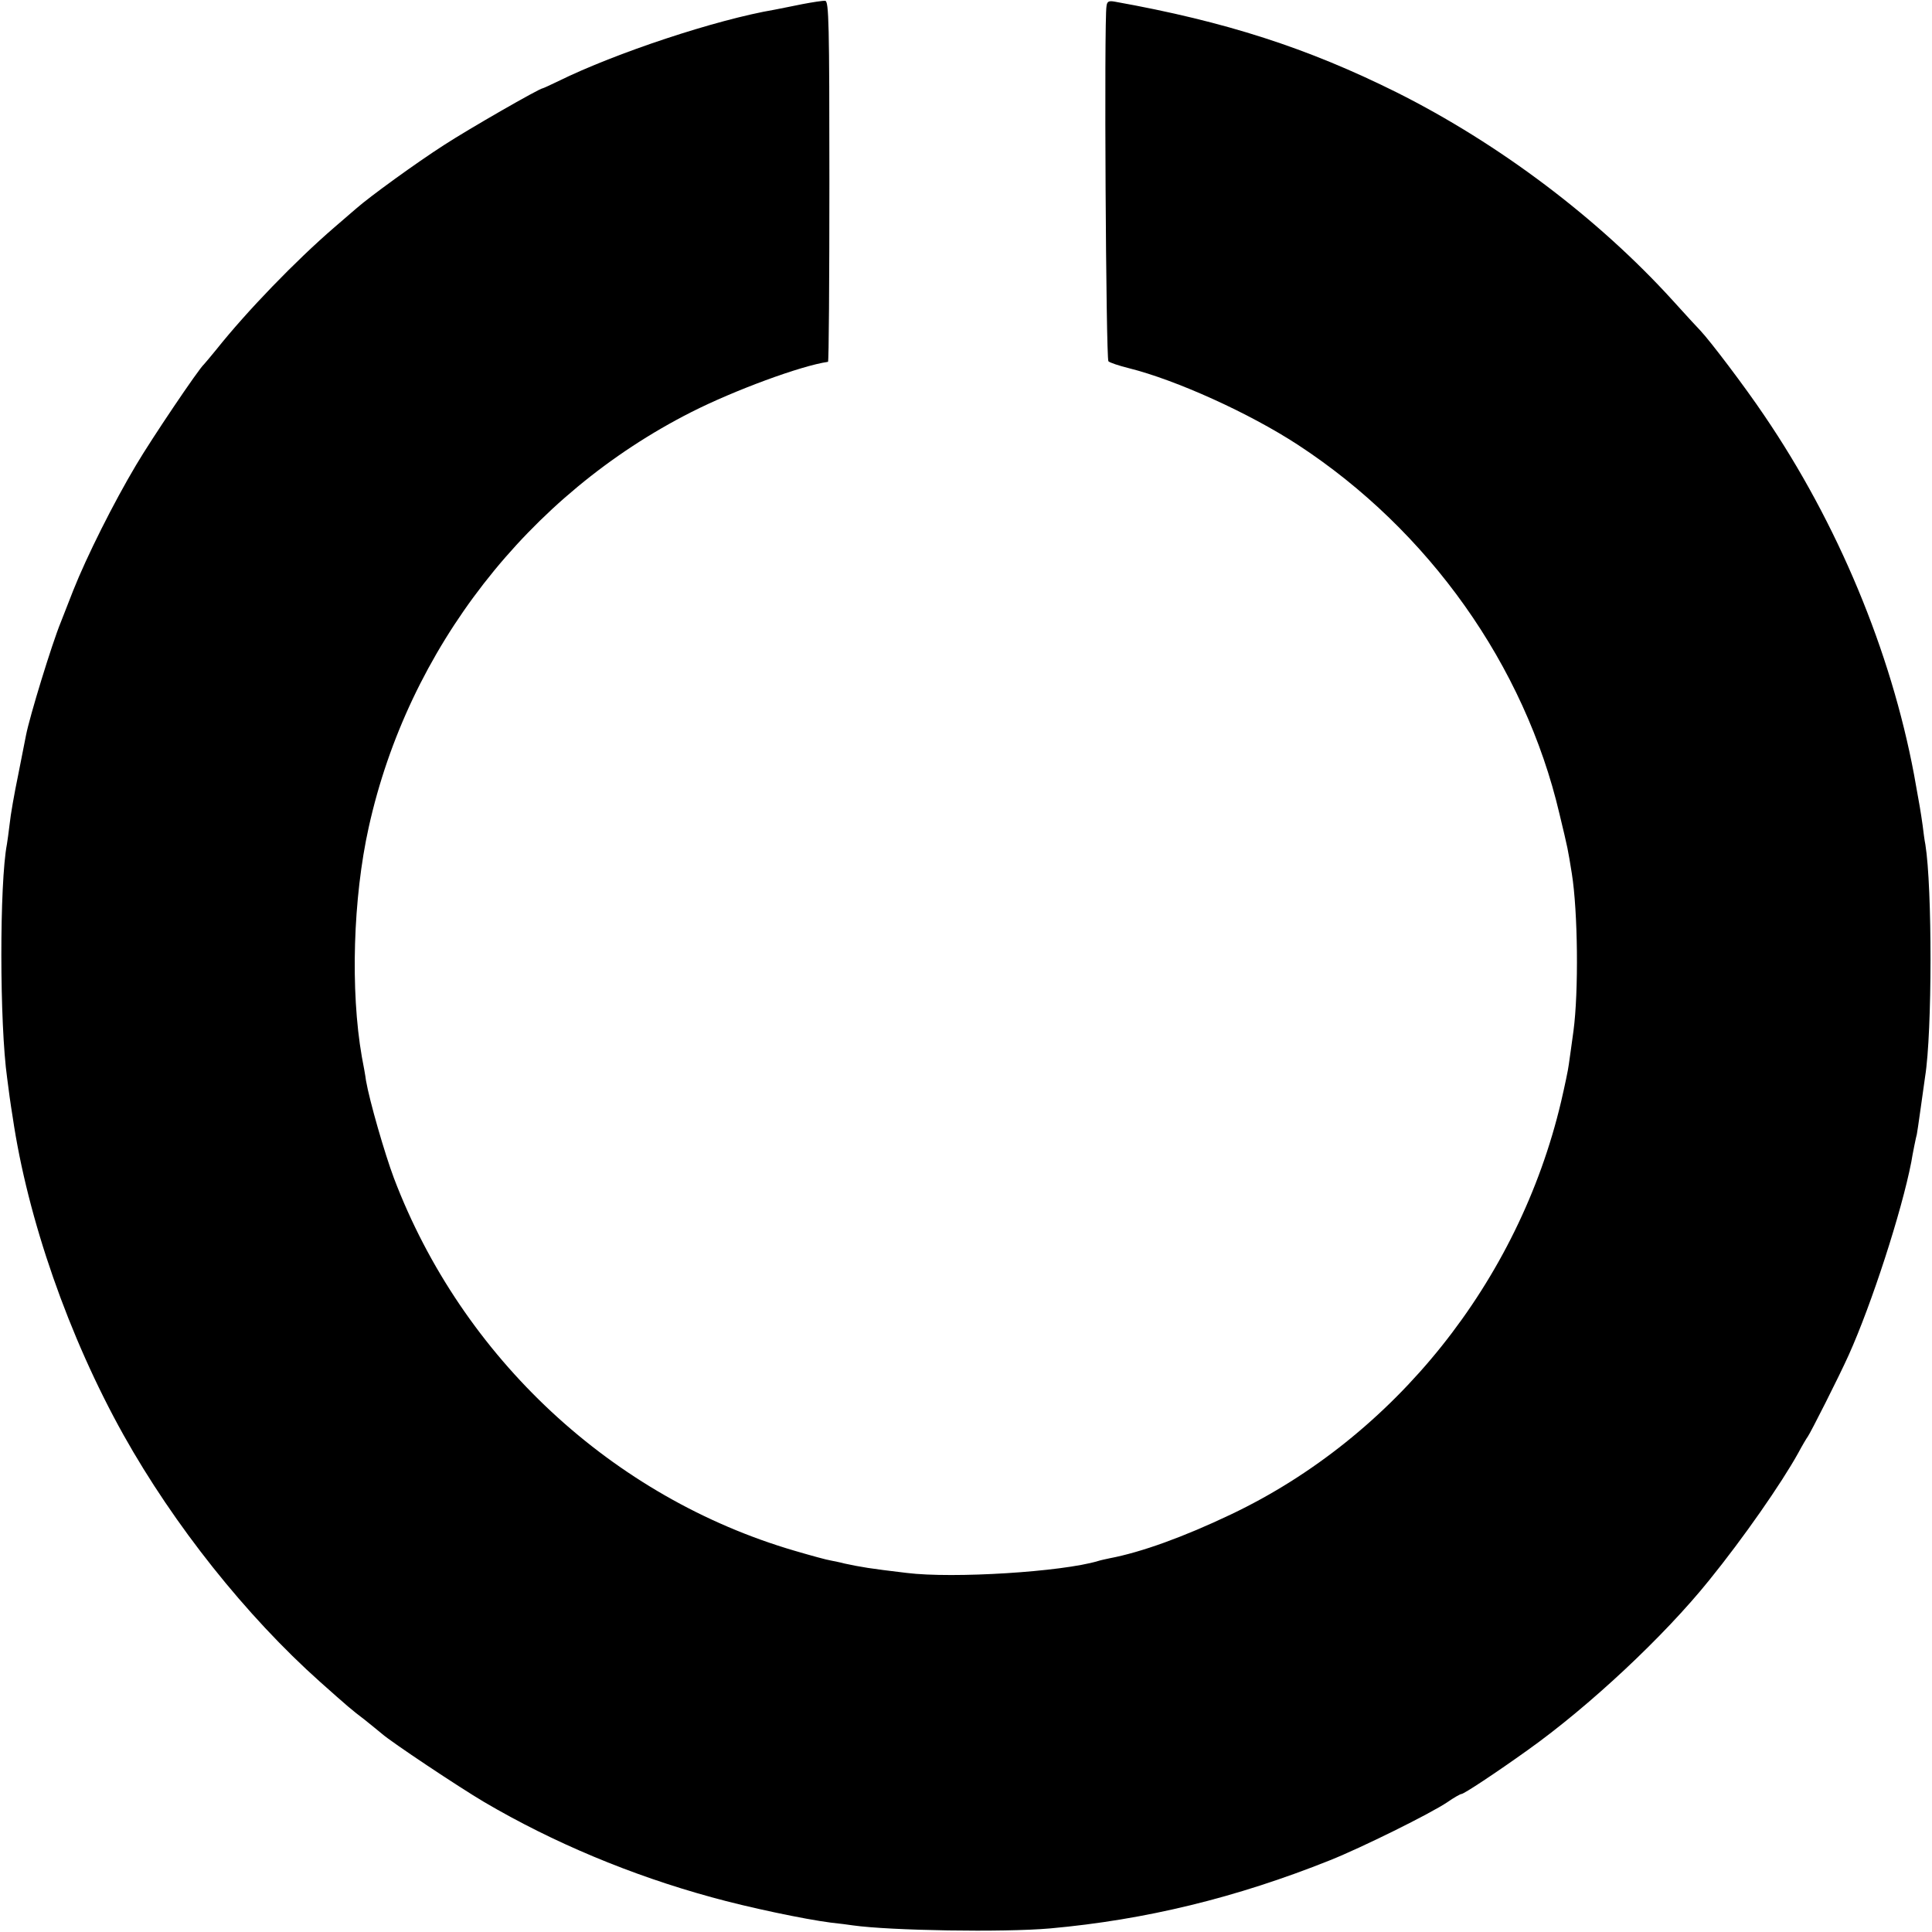<?xml version="1.0" standalone="no"?>
<!DOCTYPE svg PUBLIC "-//W3C//DTD SVG 20010904//EN"
 "http://www.w3.org/TR/2001/REC-SVG-20010904/DTD/svg10.dtd">
<svg version="1.0" xmlns="http://www.w3.org/2000/svg"
 width="700pt" height="700pt" viewBox="0 0 700 700"
 preserveAspectRatio="xMidYMid meet">
<g transform="translate(0,700) scale(0.1,-0.1)"
fill="#000000" stroke="none">
<path d="M2907 6985 c-37 -8 -82 -16 -100 -20 -212 -36 -577 -157 -784 -259
-29 -14 -55 -26 -57 -26 -11 0 -269 -148 -358 -206 -101 -65 -268 -186 -318
-230 -14 -12 -50 -43 -80 -69 -139 -120 -315 -302 -425 -440 -22 -27 -43 -52
-46 -55 -18 -15 -190 -270 -246 -365 -81 -136 -178 -329 -228 -455 -20 -52
-41 -104 -45 -115 -32 -78 -113 -342 -126 -410 -2 -11 -15 -75 -28 -142 -14
-67 -28 -147 -31 -178 -4 -31 -8 -64 -10 -74 -27 -141 -27 -650 1 -848 5 -41
12 -92 20 -141 54 -368 203 -796 402 -1152 182 -325 443 -654 712 -894 100
-89 115 -102 160 -136 24 -19 53 -43 64 -52 34 -30 277 -192 370 -247 250
-147 532 -265 824 -345 133 -37 338 -80 432 -92 30 -3 66 -8 80 -10 134 -19
546 -26 715 -11 345 31 674 111 1014 247 113 45 364 169 426 211 23 16 46 29
50 29 9 0 124 76 240 159 222 158 494 412 658 616 124 153 261 350 322 460 15
28 31 55 35 60 10 14 112 215 148 295 83 184 192 520 227 700 4 26 18 95 20
100 1 3 7 46 14 95 7 50 14 101 16 114 26 161 26 686 1 841 -3 14 -7 45 -10
70 -7 49 -10 68 -31 183 -84 448 -277 911 -543 1302 -70 104 -196 270 -231
307 -9 9 -54 58 -101 110 -270 297 -628 567 -999 753 -323 161 -620 257 -1022
329 -22 4 -28 1 -30 -17 -9 -50 -2 -1278 7 -1286 5 -5 38 -16 74 -25 172 -43
437 -163 613 -278 474 -310 821 -799 947 -1336 32 -133 30 -125 45 -217 22
-138 25 -427 6 -570 -7 -49 -14 -104 -17 -122 -2 -18 -15 -79 -28 -135 -154
-652 -603 -1213 -1196 -1495 -170 -81 -324 -137 -440 -159 -14 -3 -33 -7 -42
-10 -130 -39 -524 -64 -693 -43 -135 16 -164 21 -225 34 -14 4 -36 8 -50 11
-14 2 -72 18 -130 35 -661 193 -1206 700 -1453 1351 -33 88 -88 278 -101 353
-2 17 -9 55 -15 86 -42 240 -32 576 25 832 143 646 577 1204 1169 1504 156 79
397 168 495 182 3 1 5 295 5 653 0 573 -2 653 -15 655 -8 1 -46 -5 -83 -12z"/>
</g>
</svg>
